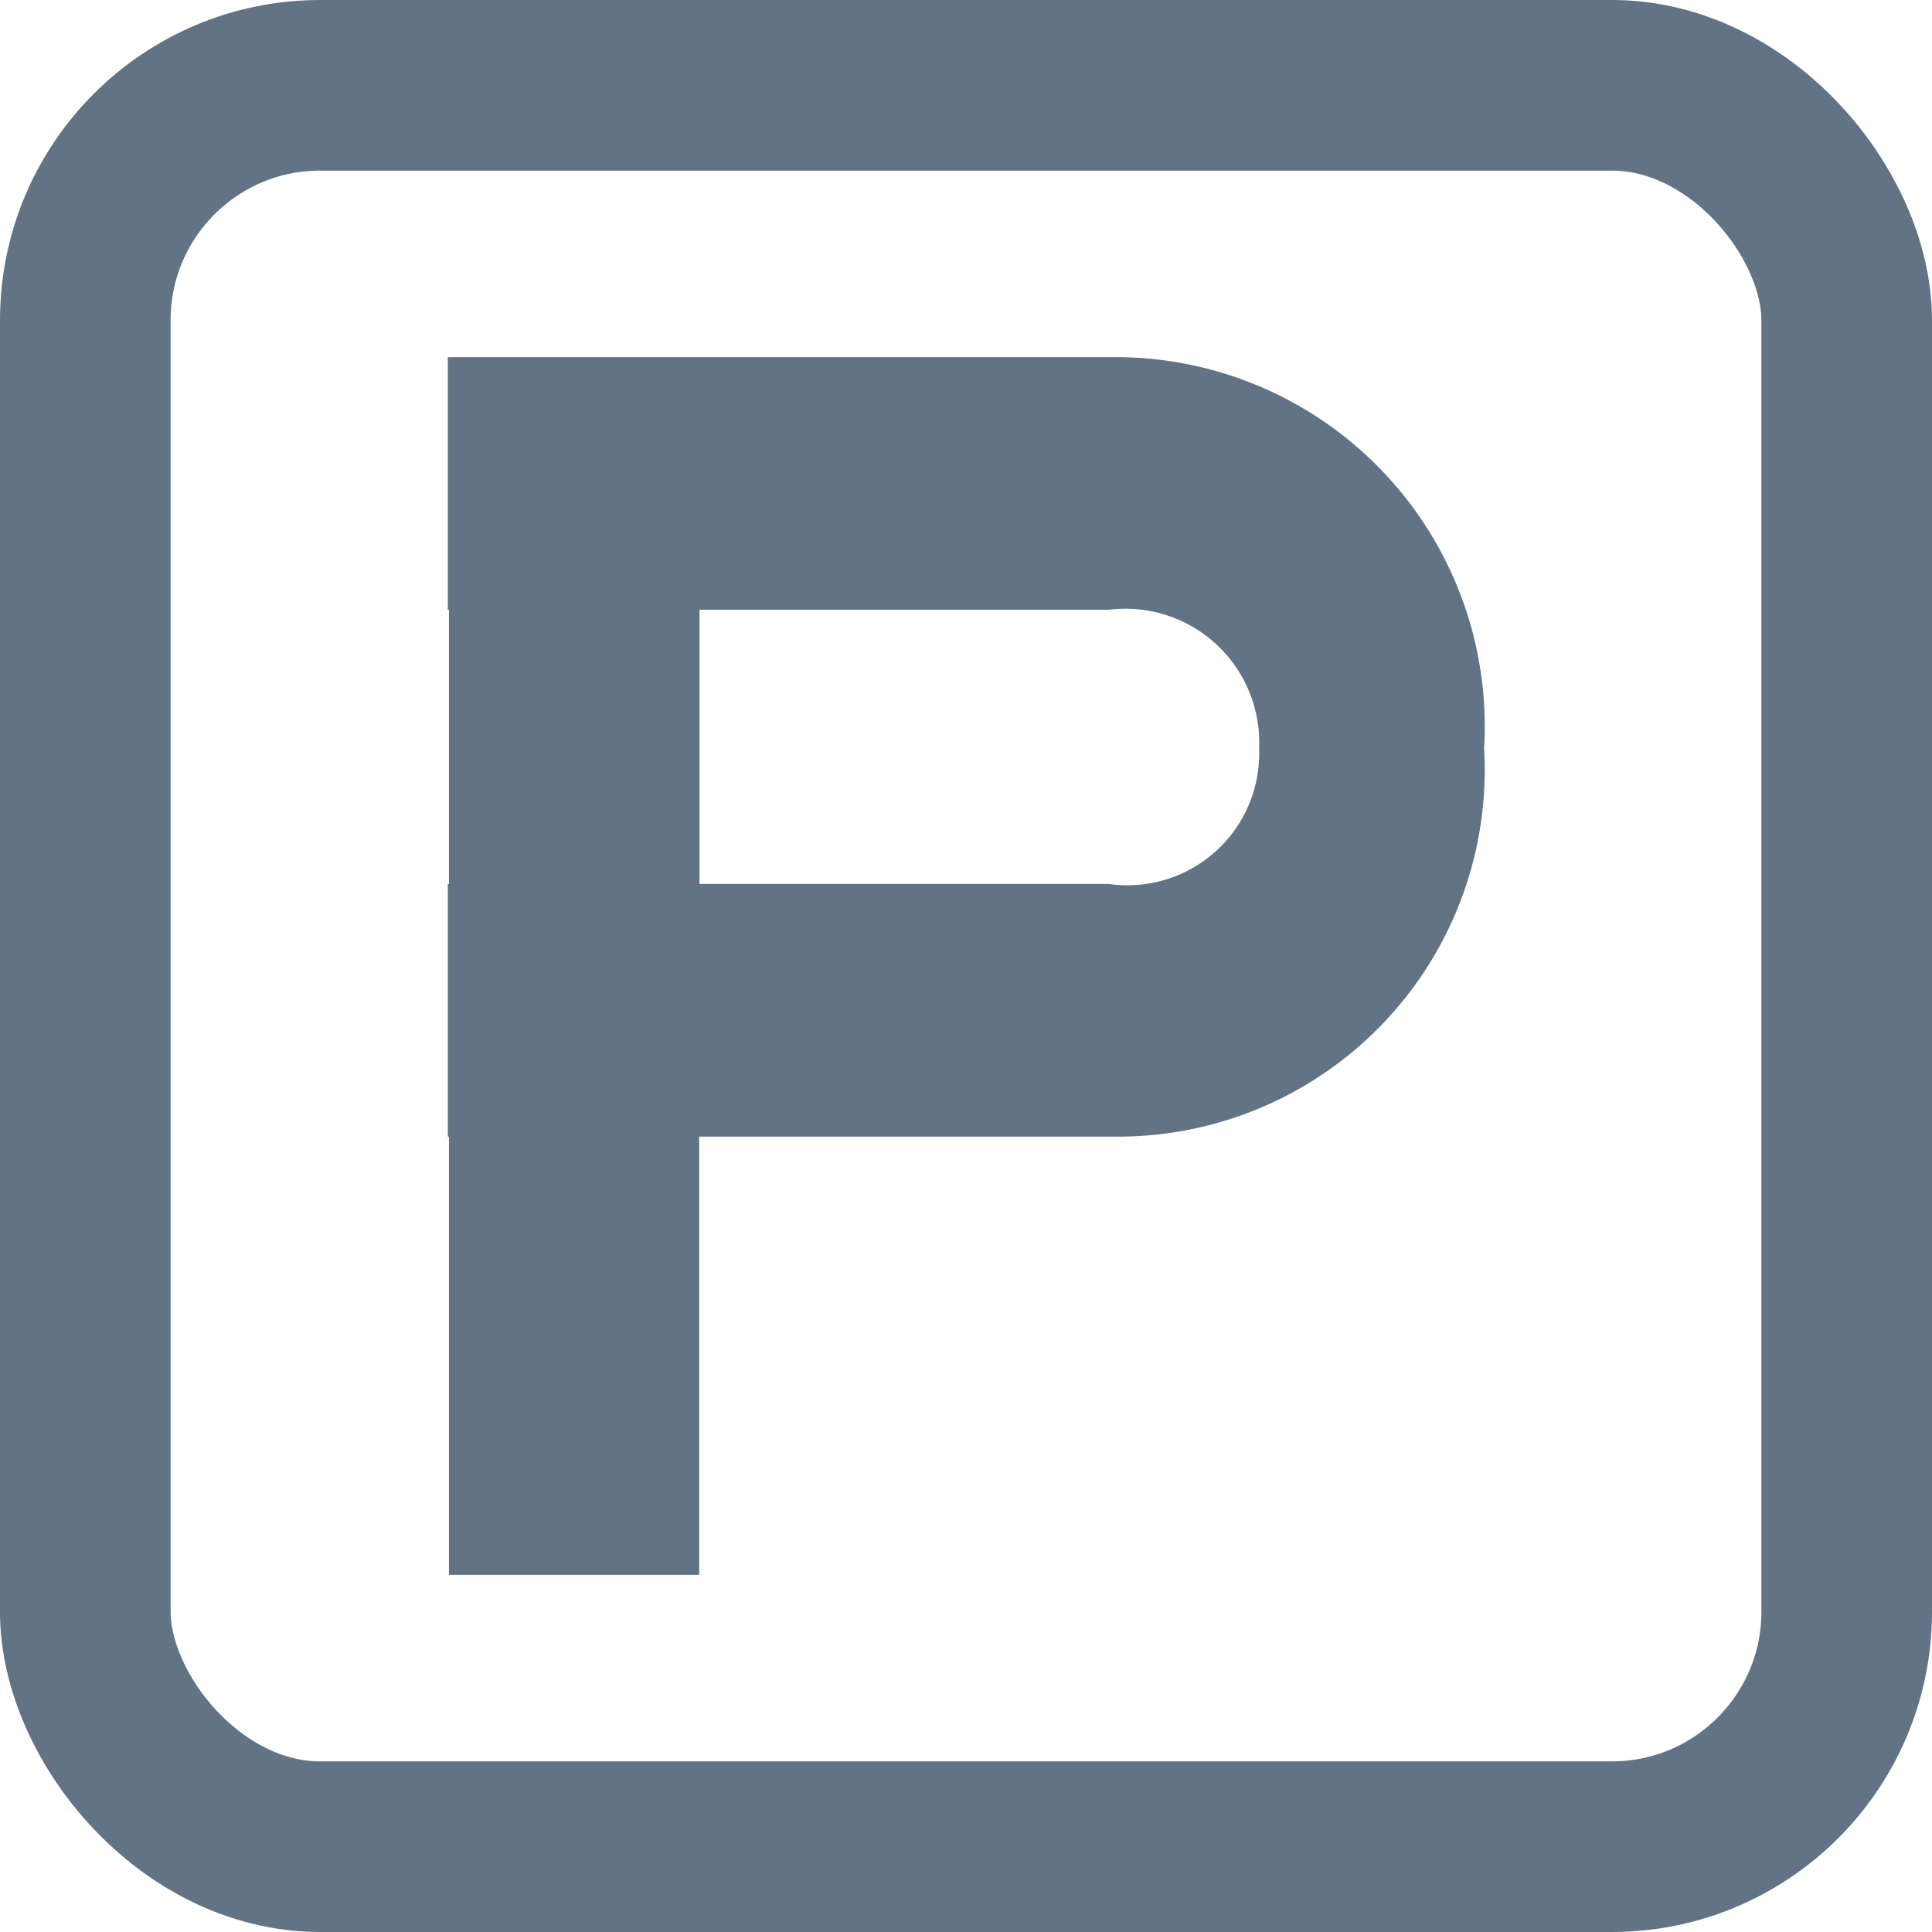 <svg id="Group_759" data-name="Group 759" xmlns="http://www.w3.org/2000/svg" xmlns:xlink="http://www.w3.org/1999/xlink" width="16.986" height="16.986" viewBox="0 0 16.986 16.986">
  <defs>
    <clipPath id="clip-path">
      <rect id="Rectangle_246" data-name="Rectangle 246" width="16.986" height="16.986" transform="translate(0 0)" fill="none"/>
    </clipPath>
  </defs>
  <g id="Group_758" data-name="Group 758" clip-path="url(#clip-path)">
    <rect id="Rectangle_245" data-name="Rectangle 245" width="15.486" height="15.486" rx="2.065" transform="translate(0.75 0.75)" fill="none" stroke="#617384" stroke-miterlimit="10" stroke-width="1.5"/>
    <path id="Path_509" data-name="Path 509" d="M9.8,3.14H3.937V5.361h.01V7.772h-.01V9.993h.01v3.853h2.2V9.993H9.8a3.224,3.224,0,0,0,3.248-3.414A3.245,3.245,0,0,0,9.8,3.14M9.75,7.772h-3.6V5.361h3.6a1.176,1.176,0,0,1,1.32,1.218A1.159,1.159,0,0,1,9.75,7.772" fill="#617384"/>
  </g>
</svg>
